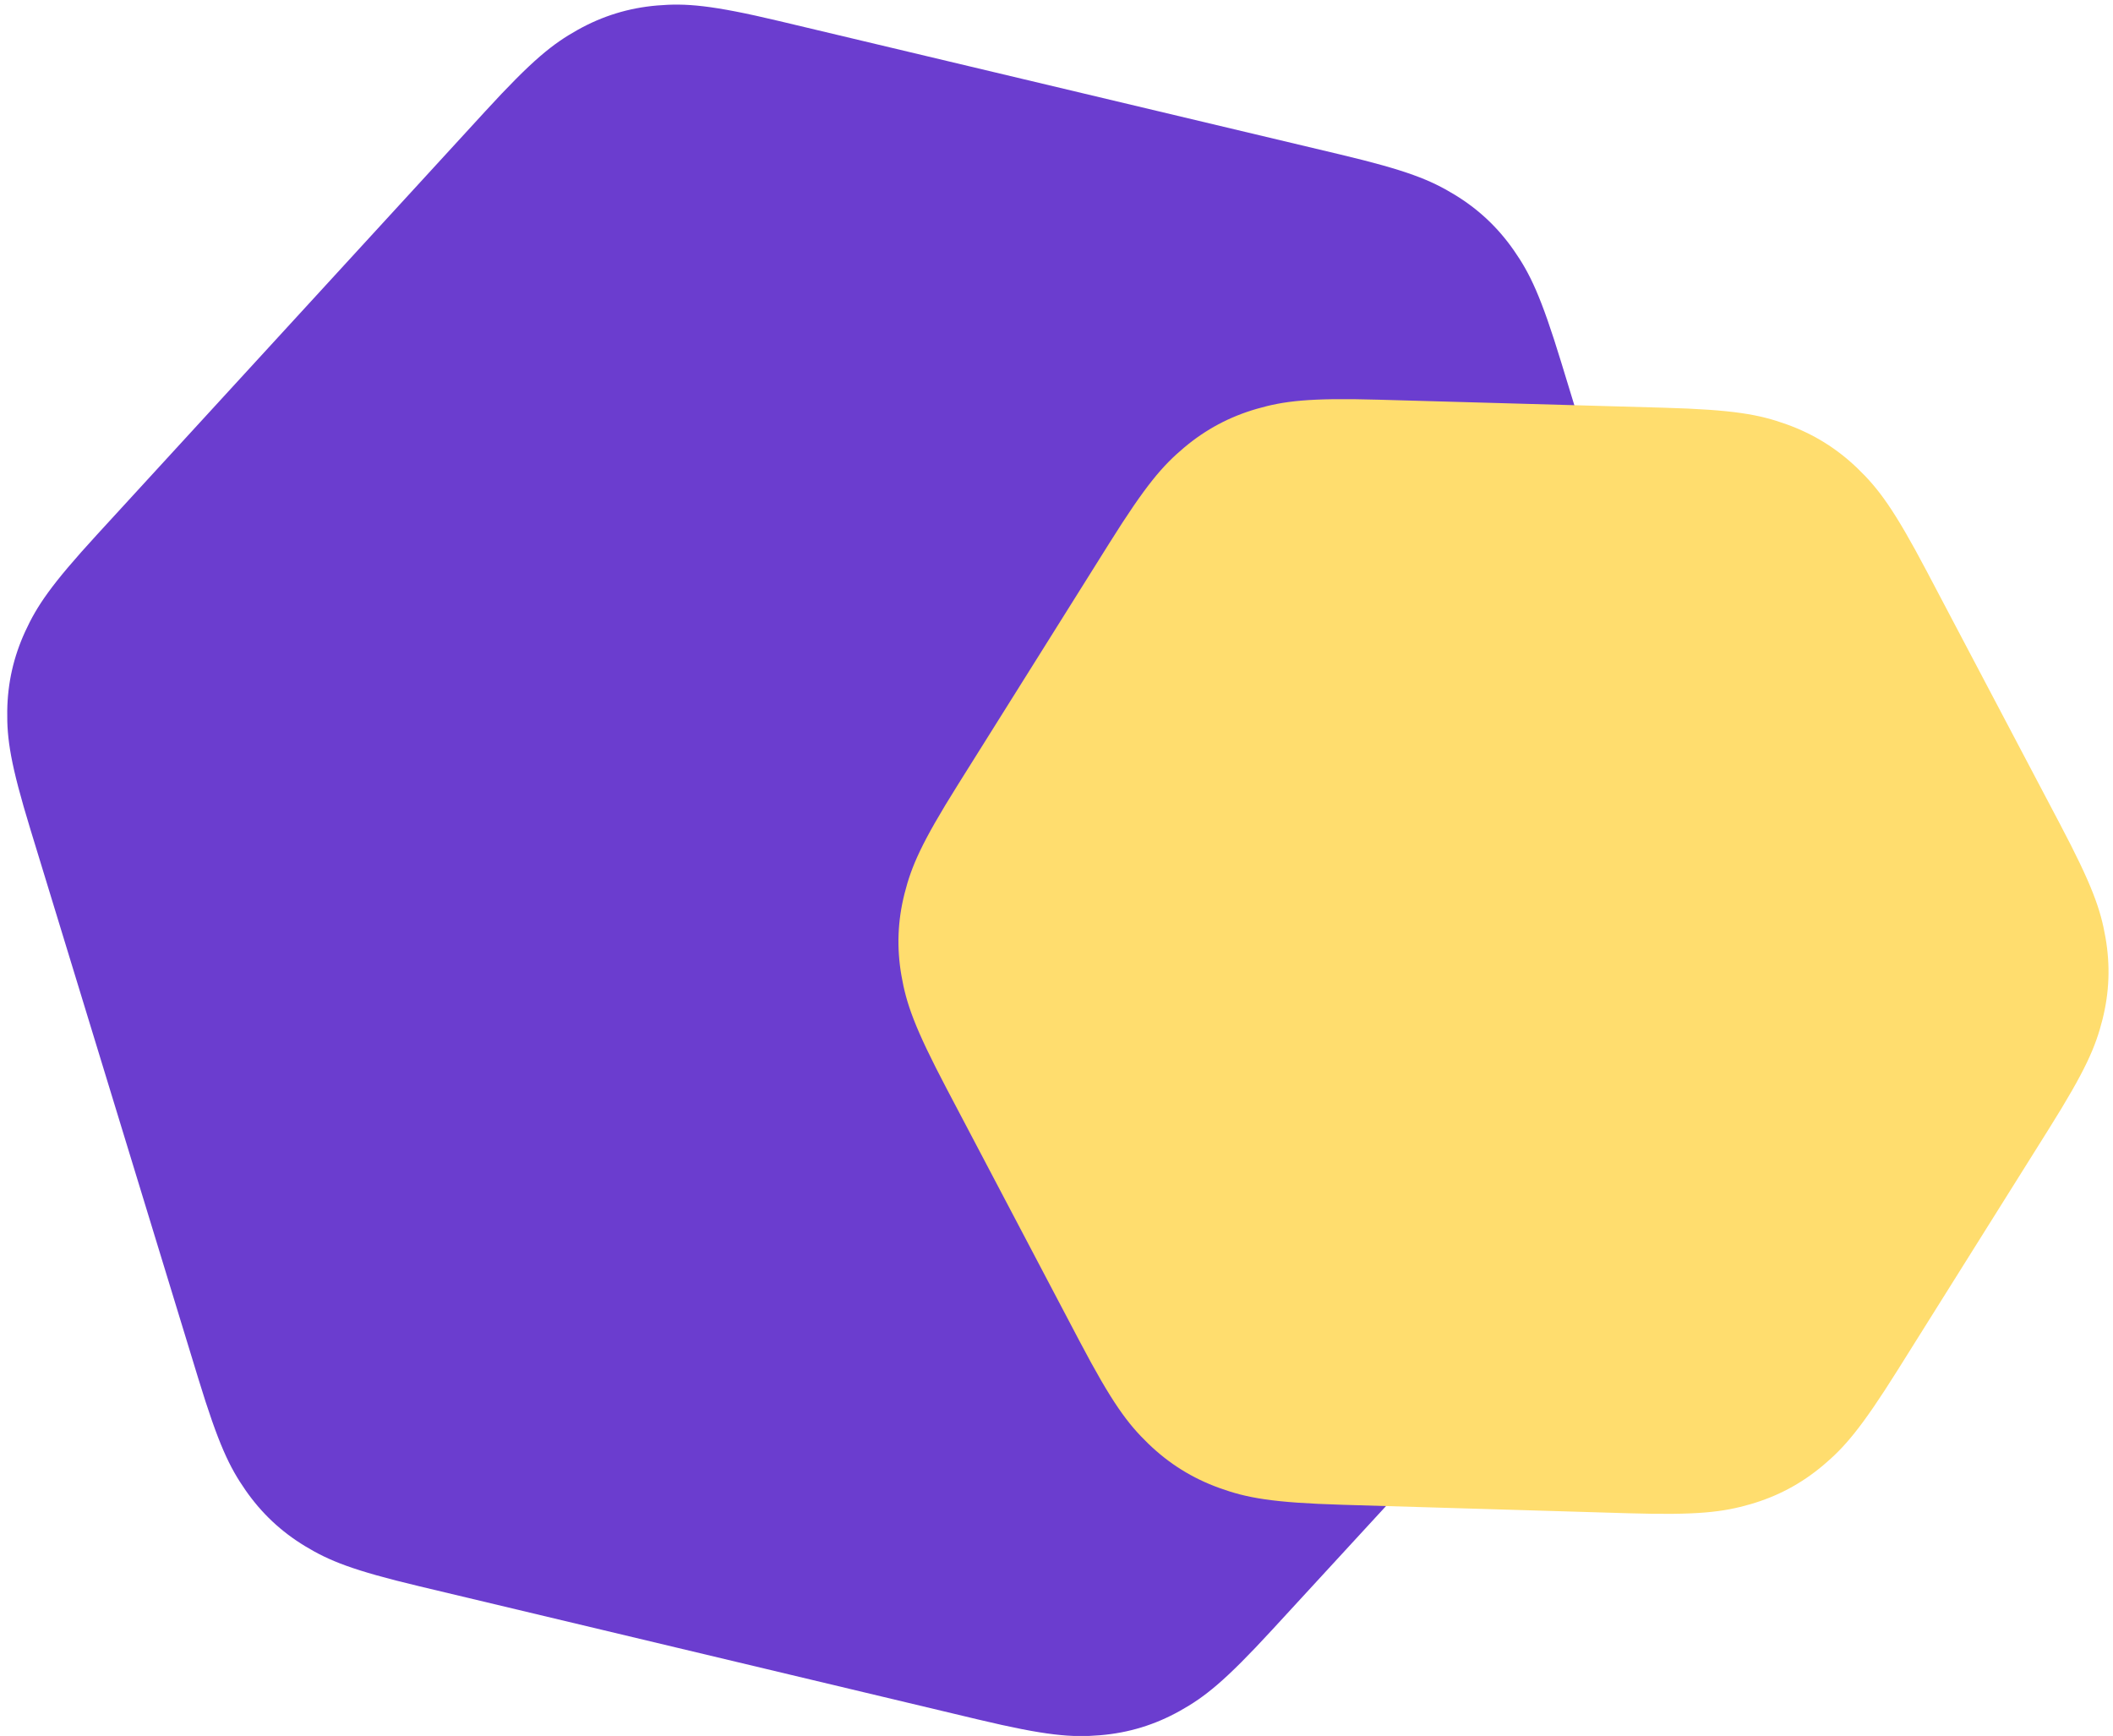 <?xml version="1.0" encoding="UTF-8"?>
<svg width="241px" height="198px" viewBox="0 0 241 198" version="1.1" xmlns="http://www.w3.org/2000/svg" xmlns:xlink="http://www.w3.org/1999/xlink">
    <!-- Generator: Sketch 53.2 (72643) - https://sketchapp.com -->
    <title>lower CTA</title>
    <desc>Created with Sketch.</desc>
    <g id="Page-1" stroke="none" stroke-width="1" fill="none" fill-rule="evenodd">
        <g id="Propo5-DEV" transform="translate(-985, -6908)" fill-rule="nonzero">
            <g id="Group-53" transform="translate(129, 6850)">
                <g id="lower-CTA" transform="translate(856, 58)">
                    <path d="M11.138,60.942 L55.566,12.649 C60.974,6.77 63.257,4.98 66.104,3.392 C68.951,1.804 71.92,0.896 75.169,0.623 C78.417,0.349 81.311,0.558 89.08,2.41 L152.846,17.614 C160.497,19.438 163.13,20.526 165.87,22.187 C168.609,23.848 170.831,25.935 172.66,28.565 C174.49,31.195 175.74,33.756 178.04,41.277 L197.191,103.919 C199.489,111.434 199.884,114.253 199.84,117.453 C199.795,120.654 199.122,123.623 197.784,126.531 C196.445,129.438 194.873,131.812 189.562,137.603 L145.31,185.855 C139.908,191.746 137.625,193.54 134.778,195.133 C131.931,196.727 128.96,197.638 125.709,197.915 C122.458,198.191 119.562,197.985 111.786,196.136 L47.824,180.923 C40.169,179.103 37.534,178.016 34.792,176.355 C32.051,174.694 29.828,172.607 27.997,169.976 C26.166,167.345 24.915,164.783 22.614,157.259 L3.474,94.655 C1.174,87.132 0.779,84.309 0.826,81.104 C0.872,77.899 1.548,74.926 2.891,72.016 C4.235,69.106 5.811,66.732 11.138,60.942 Z" id="Rectangle" fill="#6B3DCF" transform="translate(100.333, 99.27) rotate(-180) translate(-100.333, -99.27) "></path>
                    <path d="M141.307,51.401 L173.045,43.898 C180.889,42.043 183.81,41.835 187.089,42.112 C190.368,42.388 193.364,43.3 196.238,44.896 C199.111,46.492 201.415,48.29 206.873,54.193 L228.926,78.043 C234.304,83.86 235.896,86.245 237.252,89.168 C238.608,92.091 239.291,95.077 239.337,98.296 C239.384,101.515 238.985,104.35 236.662,111.907 L227.123,142.941 C224.803,150.492 223.541,153.062 221.696,155.703 C219.85,158.344 217.61,160.439 214.846,162.108 C212.082,163.777 209.425,164.871 201.705,166.709 L170.078,174.238 C162.231,176.106 159.307,176.318 156.025,176.045 C152.744,175.773 149.743,174.863 146.866,173.268 C143.989,171.674 141.682,169.876 136.217,163.972 L114.066,140.043 C108.682,134.228 107.089,131.842 105.731,128.918 C104.373,125.994 103.689,123.007 103.642,119.787 C103.595,116.566 103.993,113.729 106.317,106.17 L115.844,75.173 C118.168,67.614 119.431,65.041 121.281,62.398 C123.13,59.754 125.376,57.658 128.145,55.989 C130.914,54.321 133.576,53.229 141.307,51.401 Z" id="Rectangle-Copy" fill="#FFDD6E" transform="translate(171.49, 109.077) rotate(-165) translate(-171.49, -109.077) "></path>
                </g>
            </g>
        </g>
    </g>
</svg>